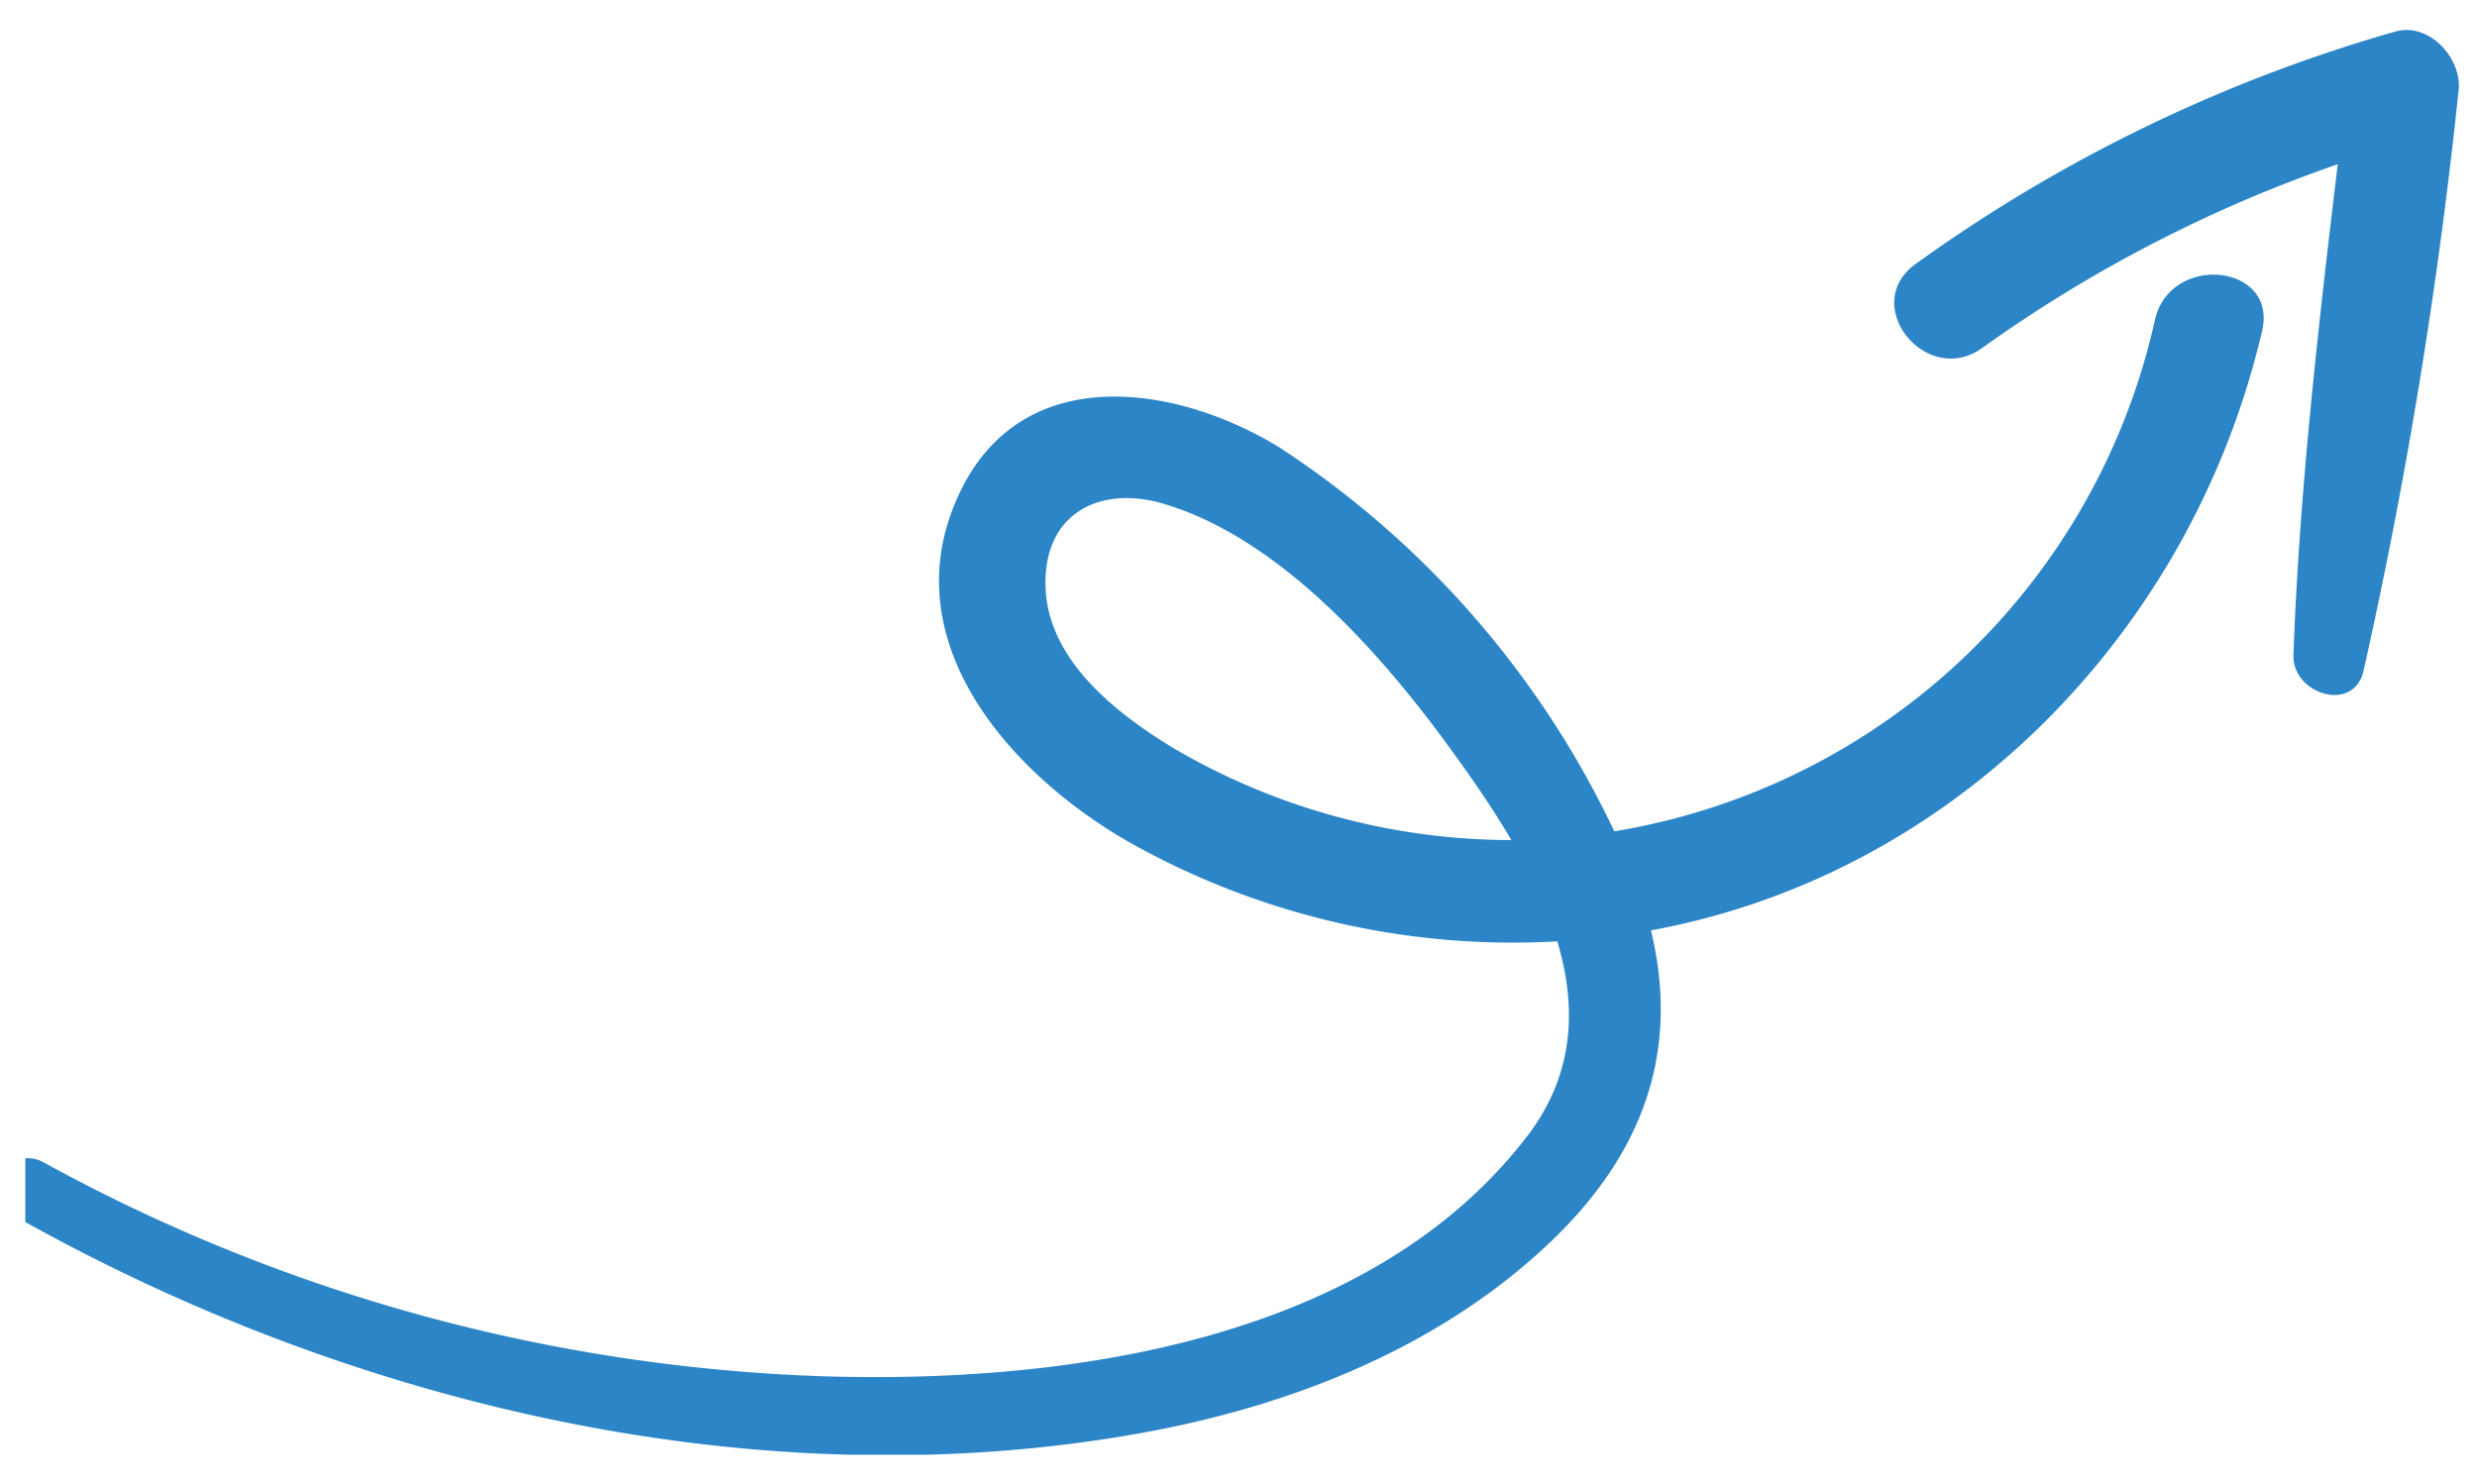 <svg xmlns="http://www.w3.org/2000/svg" xmlns:xlink="http://www.w3.org/1999/xlink" id="Ebene_1" data-name="Ebene 1" viewBox="0 0 78.28 46.89"><defs><style>.cls-1{fill:none;}.cls-2{clip-path:url(#clip-path);}.cls-3{fill:#2b85c7;}</style><clipPath id="clip-path"><rect class="cls-1" x="0.8" y="-1.1" width="76.95" height="47.08"></rect></clipPath></defs><g class="cls-2"><path class="cls-3" d="M1.38,36.74A55,55,0,0,0,26,43.5c7.65.24,17.33-1.08,22.31-7.65,3-4,.08-8.67-2.42-12.11-2.17-3-5.38-6.68-9.06-7.8-2-.62-3.83.23-3.79,2.55s2.15,4,4,5.13A21.13,21.13,0,0,0,48.1,26.55a21,21,0,0,0,20-16.43c.47-2.13,3.88-1.79,3.39.33C69.08,20.82,60.38,29,49.58,29.73a24.72,24.72,0,0,1-13.91-3.12c-3.82-2.19-7.57-6.46-5.31-11.1,2-4.1,6.82-3.36,10.07-1.37a29.59,29.59,0,0,1,10.7,12.38c2.33,4.91,1.72,9.2-2.35,12.94-3.63,3.35-8.46,5.14-13.27,5.93-12,2-24.8-1.11-35.27-7.08-1.1-.62.06-2.16,1.14-1.57"></path><path class="cls-3" d="M72.48,20.66c.22-6,1-12.14,1.72-18.13l2,1.93A44,44,0,0,0,62.64,11c-1.76,1.26-3.88-1.36-2.11-2.65A48.85,48.85,0,0,1,75.69,1c1.11-.32,2.17.91,2,1.93a158.94,158.94,0,0,1-3,18.29c-.32,1.33-2.25.71-2.21-.51"></path></g></svg>